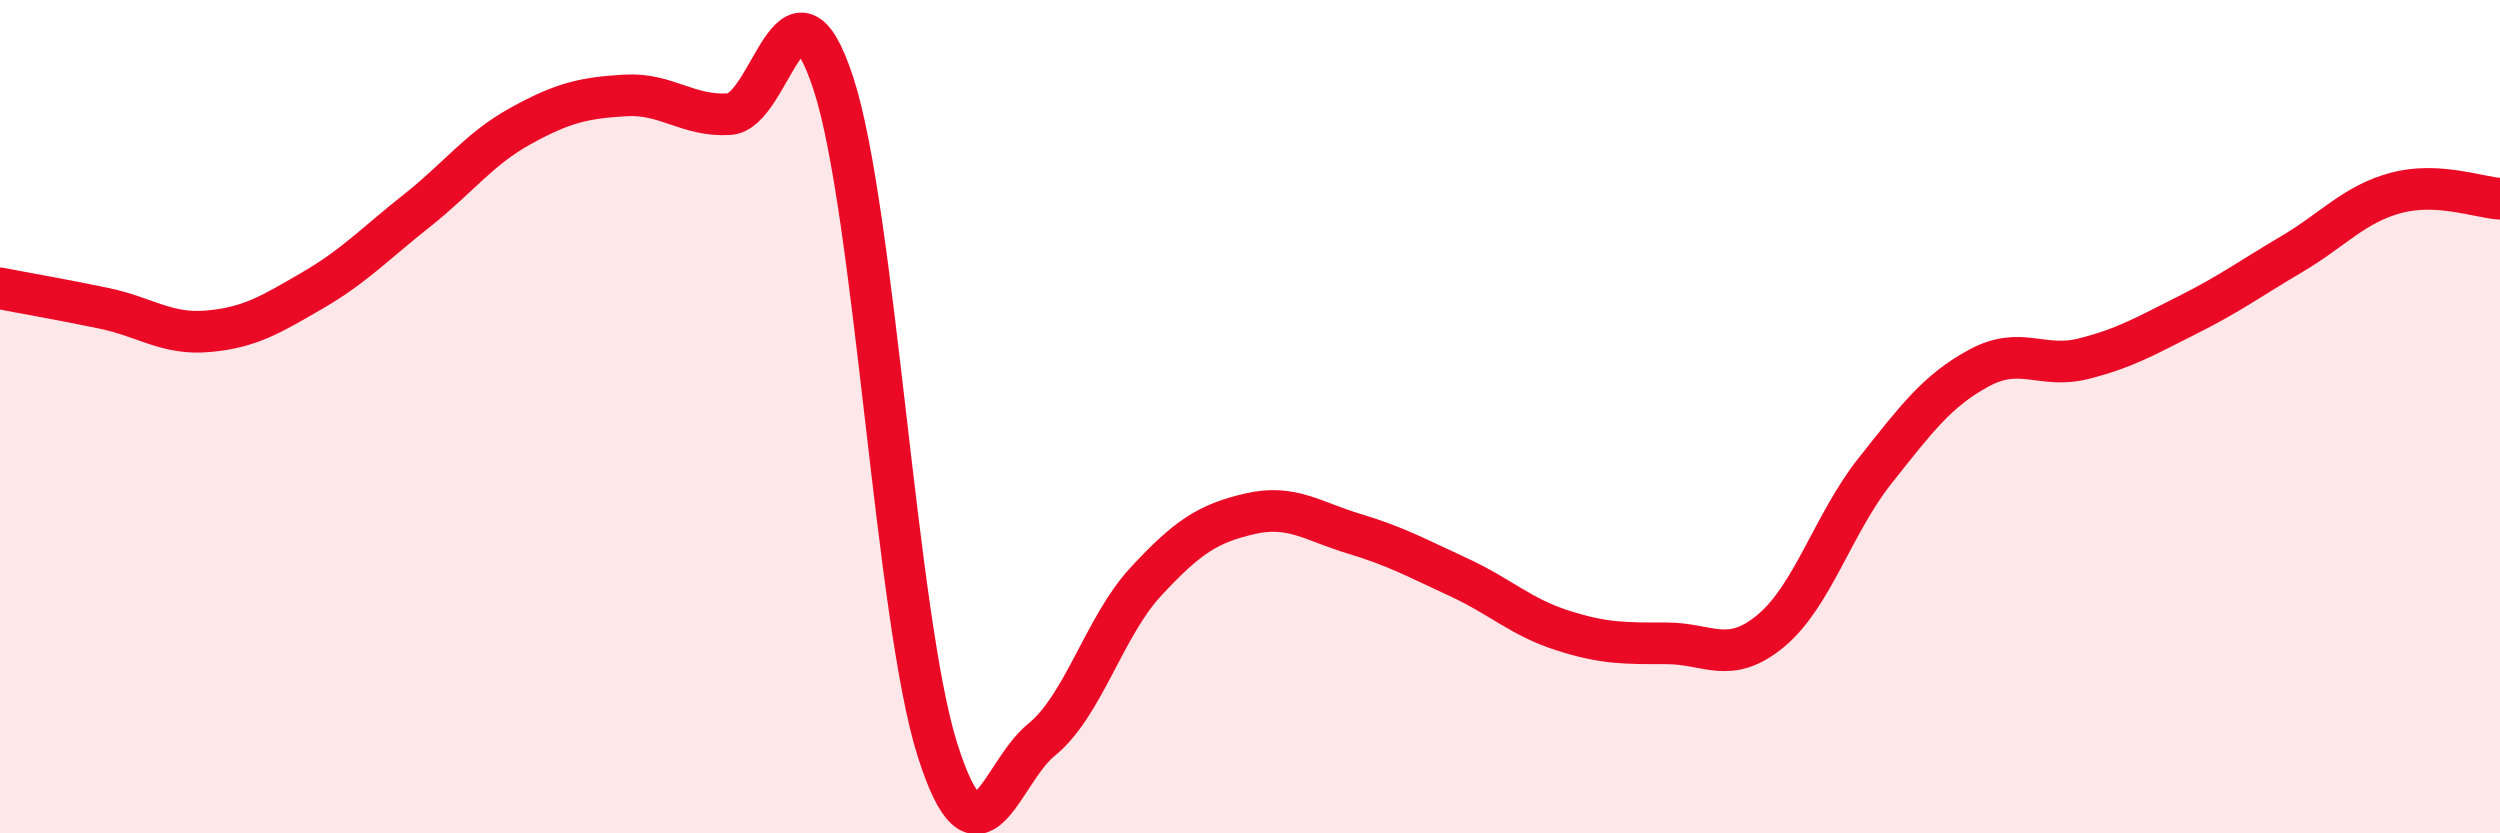 
    <svg width="60" height="20" viewBox="0 0 60 20" xmlns="http://www.w3.org/2000/svg">
      <path
        d="M 0,6.92 C 0.5,7.02 1.5,7.19 2.5,7.4 C 3.5,7.61 4,8.04 5,7.95 C 6,7.86 6.5,7.55 7.5,6.97 C 8.5,6.39 9,5.85 10,5.06 C 11,4.27 11.5,3.57 12.5,3.02 C 13.5,2.47 14,2.35 15,2.29 C 16,2.23 16.5,2.8 17.5,2.74 C 18.5,2.68 19,-1.05 20,2 C 21,5.05 21.5,14.85 22.5,18 C 23.5,21.15 24,18.56 25,17.75 C 26,16.94 26.5,15.04 27.5,13.96 C 28.5,12.88 29,12.56 30,12.33 C 31,12.1 31.5,12.51 32.5,12.81 C 33.5,13.11 34,13.39 35,13.85 C 36,14.31 36.5,14.81 37.5,15.13 C 38.5,15.45 39,15.44 40,15.44 C 41,15.44 41.5,15.97 42.5,15.14 C 43.5,14.31 44,12.56 45,11.3 C 46,10.04 46.5,9.37 47.5,8.83 C 48.5,8.29 49,8.86 50,8.61 C 51,8.36 51.5,8.06 52.5,7.56 C 53.5,7.06 54,6.69 55,6.1 C 56,5.51 56.5,4.9 57.5,4.63 C 58.5,4.36 59.5,4.74 60,4.77L60 20L0 20Z"
        fill="#EB0A25"
        opacity="0.1"
        stroke-linecap="round"
        stroke-linejoin="round"
      />
      <path
        d="M 0,6.92 C 0.5,7.02 1.5,7.19 2.5,7.4 C 3.5,7.61 4,8.04 5,7.95 C 6,7.86 6.5,7.55 7.5,6.97 C 8.5,6.39 9,5.85 10,5.06 C 11,4.27 11.5,3.57 12.5,3.02 C 13.5,2.47 14,2.35 15,2.29 C 16,2.23 16.5,2.8 17.5,2.74 C 18.5,2.68 19,-1.05 20,2 C 21,5.05 21.5,14.85 22.5,18 C 23.5,21.15 24,18.56 25,17.75 C 26,16.94 26.5,15.04 27.5,13.96 C 28.5,12.88 29,12.56 30,12.33 C 31,12.1 31.5,12.51 32.5,12.81 C 33.5,13.11 34,13.39 35,13.85 C 36,14.31 36.5,14.81 37.5,15.13 C 38.5,15.45 39,15.44 40,15.44 C 41,15.44 41.5,15.97 42.5,15.14 C 43.5,14.31 44,12.56 45,11.3 C 46,10.04 46.5,9.37 47.5,8.83 C 48.5,8.29 49,8.86 50,8.61 C 51,8.36 51.5,8.06 52.5,7.56 C 53.5,7.06 54,6.69 55,6.1 C 56,5.51 56.5,4.9 57.5,4.63 C 58.5,4.36 59.5,4.74 60,4.77"
        stroke="#EB0A25"
        stroke-width="1"
        fill="none"
        stroke-linecap="round"
        stroke-linejoin="round"
      />
    </svg>
  